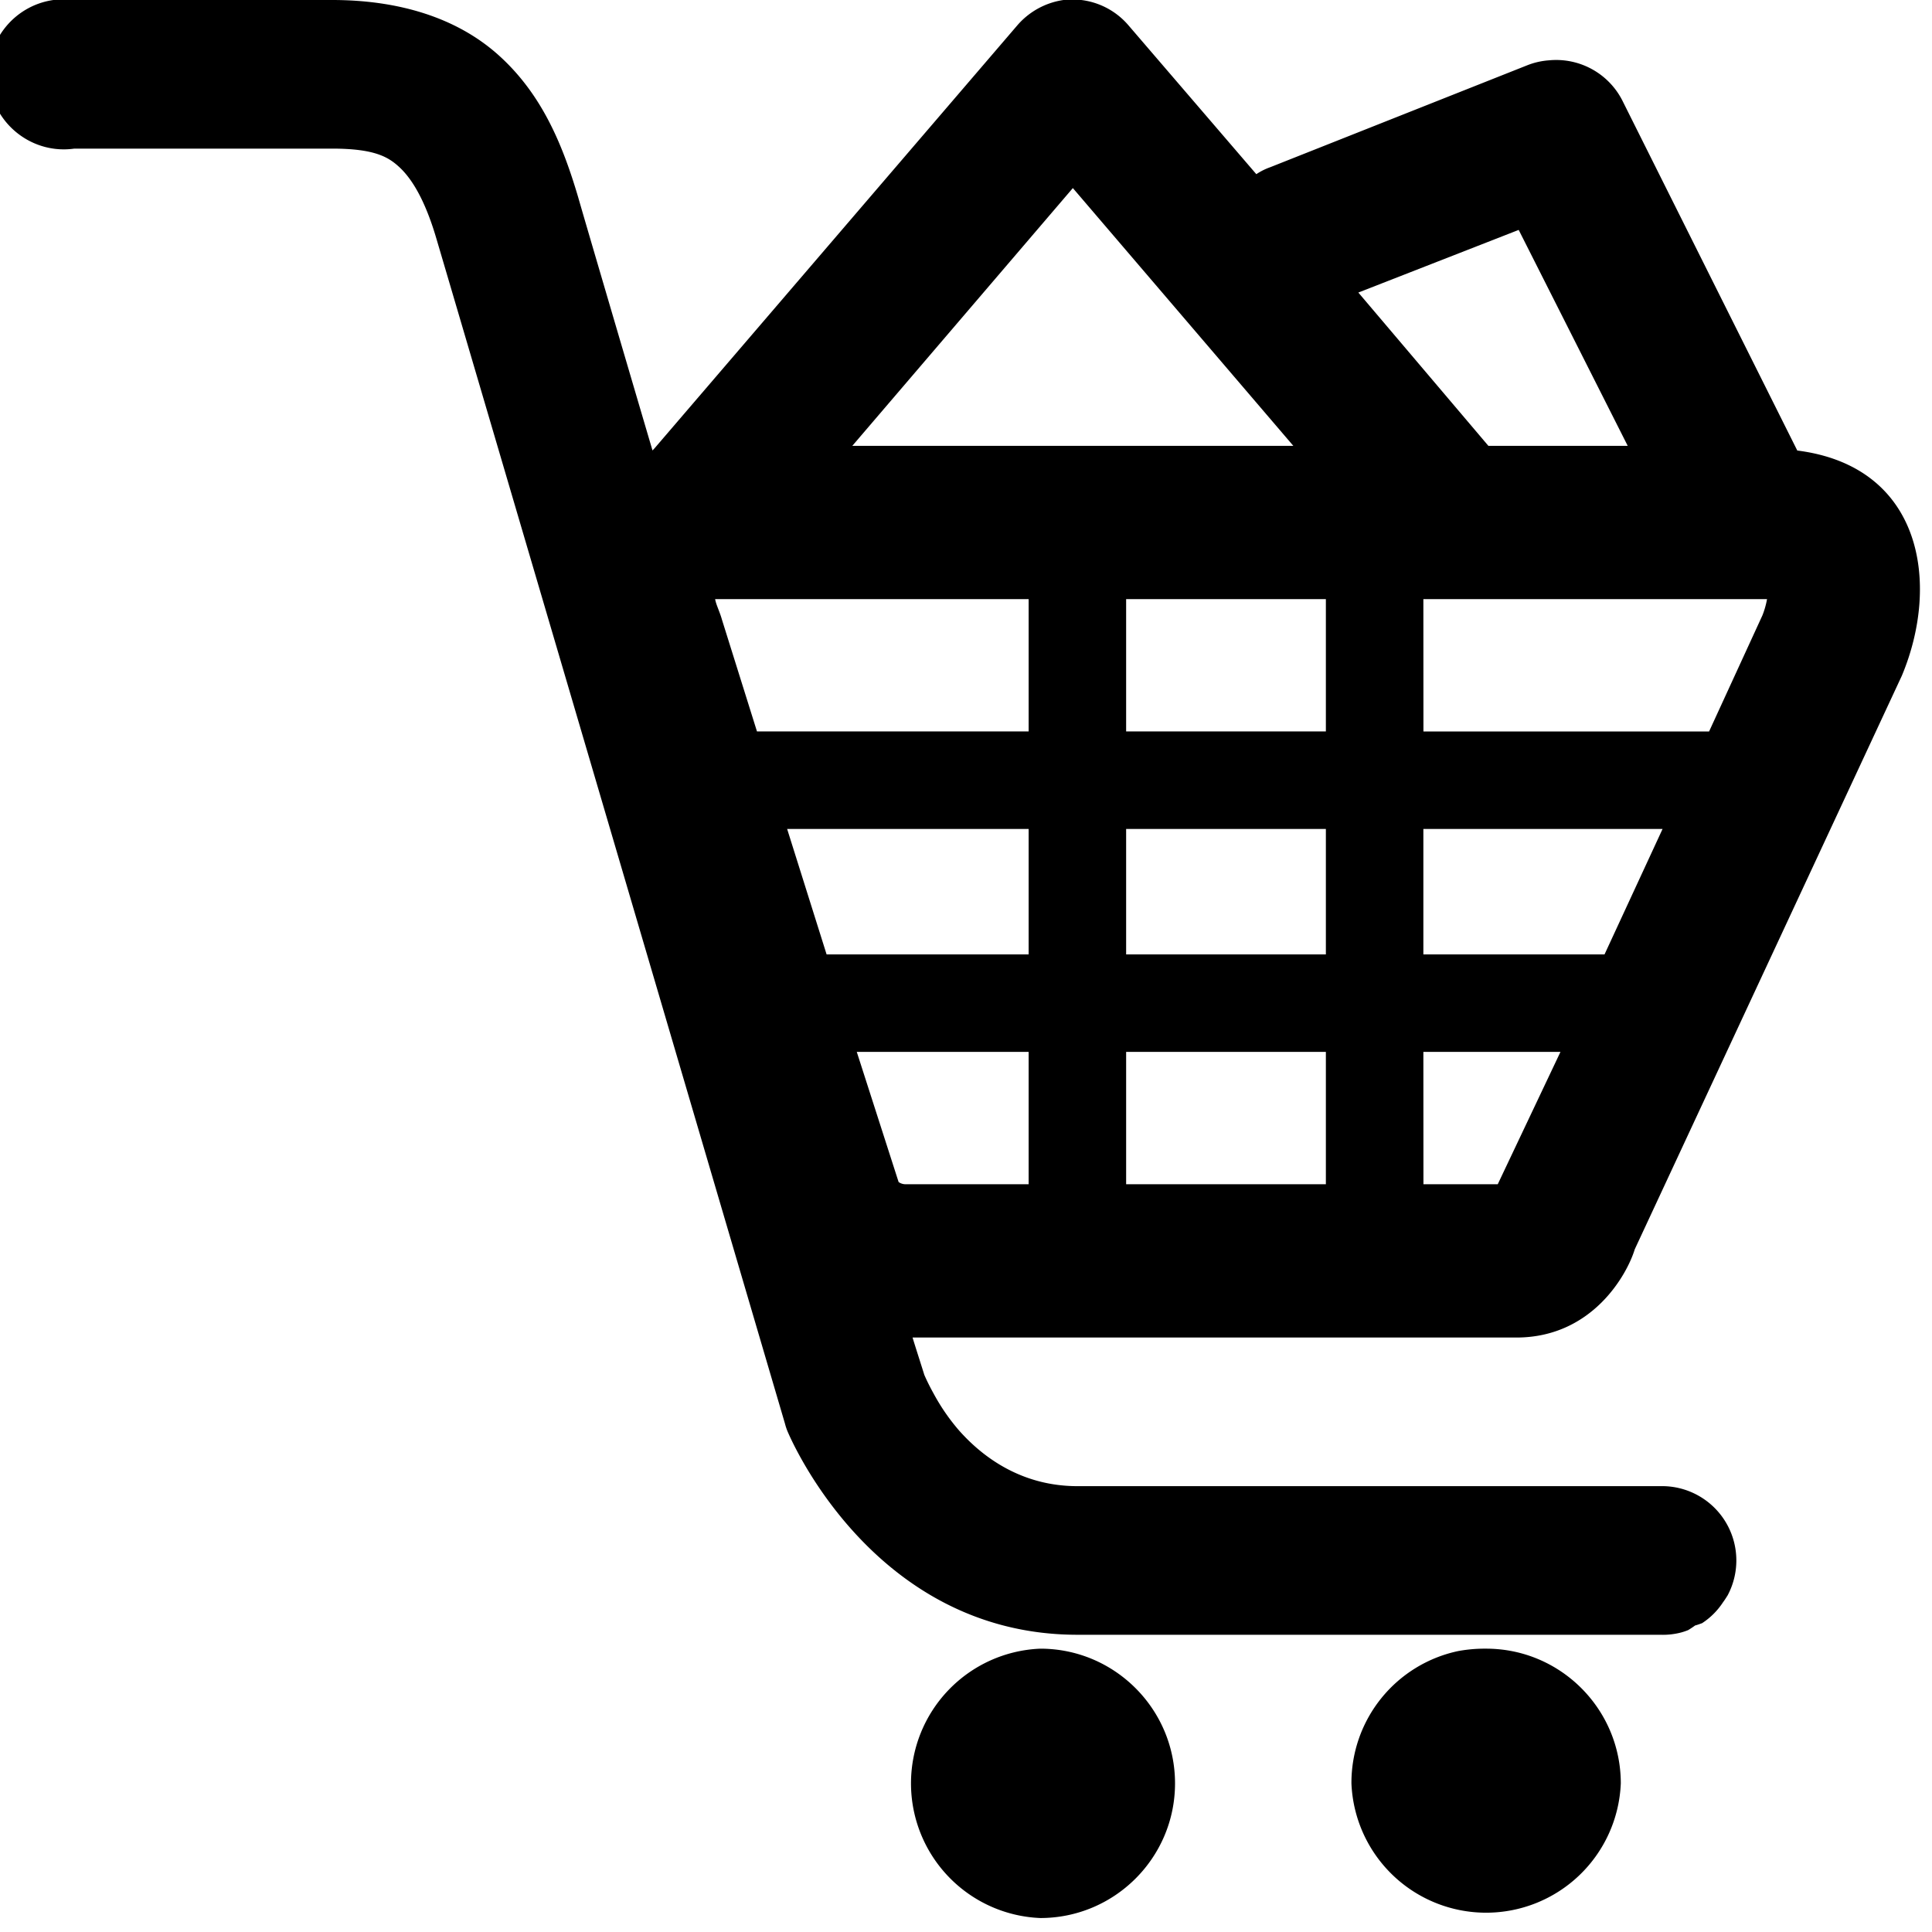 <svg xmlns="http://www.w3.org/2000/svg" viewBox="0 0 26 26"><path d="M.719 0C.168.078-.22.59-.141 1.14c.078.551.59.938 1.141.86h3.469c.574 0 .758.113.906.25.148.137.336.406.5.969.336 1.136 4.688 15.937 4.688 15.937a.88.88 0 0 0 .03.094S11.704 22 14.5 22h7.844a.972.972 0 0 0 .281-.031.869.869 0 0 0 .094-.032c.031-.019.062-.039.093-.062.032-.008.063-.02.094-.031a.965.965 0 0 0 .282-.282c.023-.03.042-.062.062-.093A1 1 0 0 0 22.344 20H14.5c-.738 0-1.262-.375-1.594-.75a2.749 2.749 0 0 1-.344-.5c-.078-.14-.124-.25-.124-.25 0-.004-.137-.43-.157-.5h8.125c1.032 0 1.496-.863 1.594-1.188l3.594-7.718c.52-1.242.277-2.817-1.407-3.031l-2.343-4.688a1 1 0 0 0-1-.563.98.98 0 0 0-.282.063L17.095 2.25a.842.842 0 0 0-.188.094l-1.718-2A.993.993 0 0 0 14.312 0a1.013 1.013 0 0 0-.624.344L8.811 6.03l-.03.032c-.356-1.208-.93-3.16-1-3.407C7.57 1.941 7.292 1.27 6.718.75S5.352 0 4.469 0H.719zm13.719 2.531L17.405 6H11.47zm6 .563L21.905 6H20.03l-1.75-2.063zM9.624 8.063h4.219v1.78h-3.656l-.47-1.5c-.03-.109-.081-.206-.093-.28zm5.531 0h2.688v1.78h-2.688zm4 0h4.625a1.15 1.15 0 0 1-.062.218L23 9.844h-3.844zm-8.562 3.093h3.25v1.688h-2.719zm4.562 0h2.688v1.688h-2.688zm4 0h3.219l-.781 1.688h-2.438zm-7.625 3h2.313v1.781h-1.656a.159.159 0 0 1-.094-.03zm3.625 0h2.688v1.781h-2.688zm4 0H21l-.844 1.781h-1zM14 22.187a1.814 1.814 0 0 0 0 3.625c1 0 1.813-.812 1.813-1.812S15 22.187 14 22.187zm6 0a1.97 1.97 0 0 0-.375.032A1.812 1.812 0 0 0 18.187 24a1.814 1.814 0 0 0 3.625 0c0-1-.812-1.813-1.812-1.813z"/></svg>